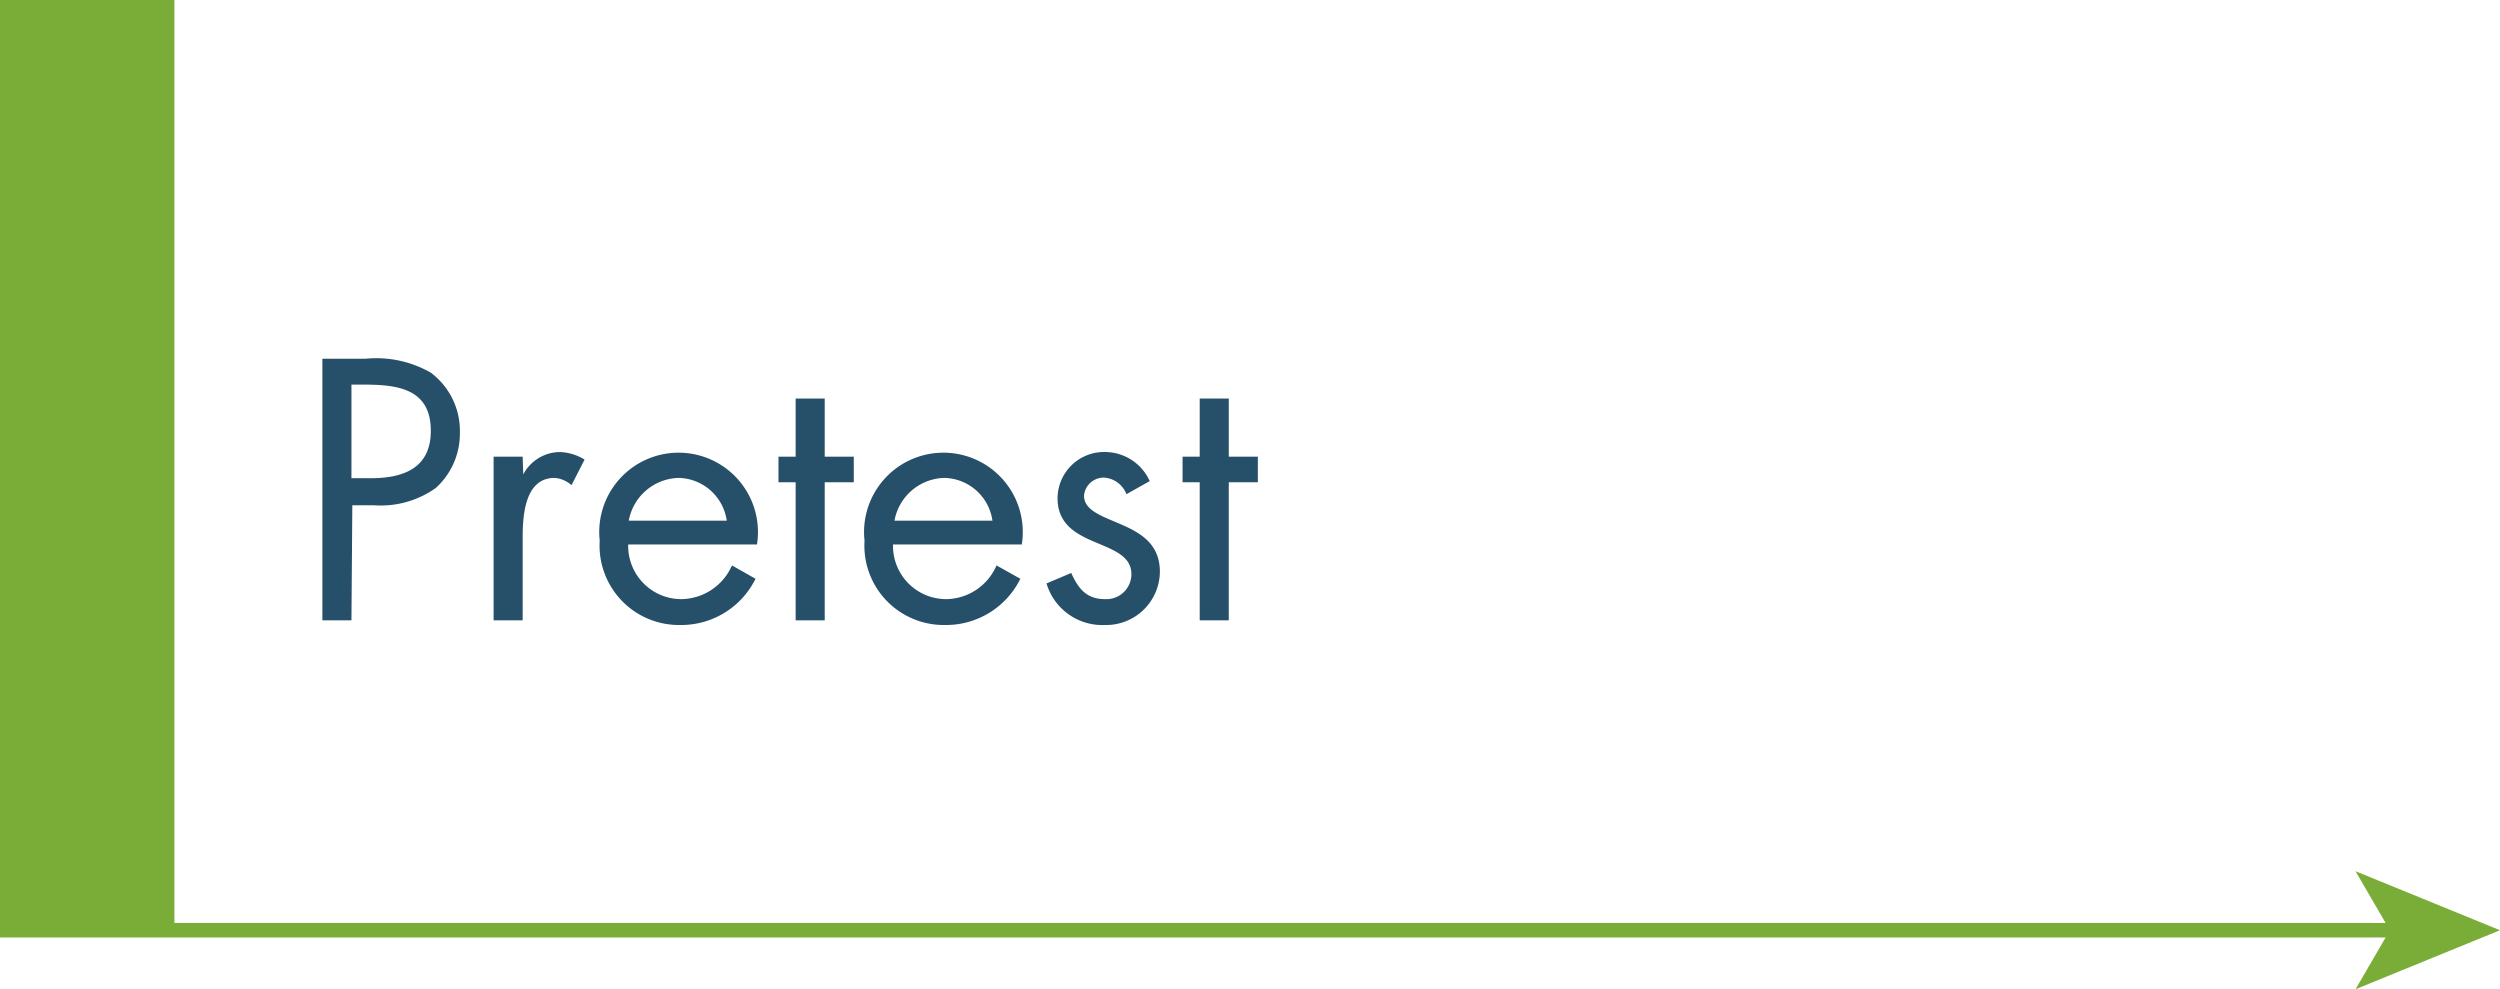 <?xml version="1.0" encoding="UTF-8"?> <svg xmlns="http://www.w3.org/2000/svg" id="Layer_1" data-name="Layer 1" viewBox="0 0 86 34.03"><defs><style>.cls-1{fill:#79ad37;}.cls-2{fill:none;stroke:#79ad37;stroke-miterlimit:10;stroke-width:0.5px;}.cls-3{fill:#26506a;}</style></defs><title>Pretest-btn</title><line class="cls-1" y1="32" x2="86" y2="32"></line><line class="cls-2" y1="32" x2="82.47" y2="32"></line><polygon class="cls-1" points="86 32 81.03 34.03 82.21 32 81.03 29.97 86 32"></polygon><rect class="cls-1" width="6" height="32"></rect><path class="cls-3" d="M14.09,22.34h-1v-9h1.49a3.77,3.77,0,0,1,2.24.48,2.5,2.5,0,0,1,1,2.06A2.53,2.53,0,0,1,17,17.78a3.26,3.26,0,0,1-2.15.6h-.73Zm0-4.89h.67c1.11,0,2.06-.34,2.06-1.63,0-1.48-1.19-1.59-2.36-1.59h-.37Z" transform="translate(-2 -1)"></path><path class="cls-3" d="M20,17.32h0a1.44,1.44,0,0,1,1.25-.77,1.73,1.73,0,0,1,.86.26l-.45.88a1,1,0,0,0-.58-.25c-1.05,0-1.1,1.35-1.1,2.08v2.82h-1V16.71h1Z" transform="translate(-2 -1)"></path><path class="cls-3" d="M23.61,19.73a1.83,1.83,0,0,0,1.85,1.88,1.93,1.93,0,0,0,1.72-1.16l.81.46a2.85,2.85,0,0,1-2.6,1.59,2.73,2.73,0,0,1-2.76-2.9,2.73,2.73,0,1,1,5.41.13ZM27,18.91a1.71,1.71,0,0,0-1.65-1.47,1.79,1.79,0,0,0-1.72,1.47Z" transform="translate(-2 -1)"></path><path class="cls-3" d="M30.37,22.34h-1V17.59h-.59v-.88h.59v-2h1v2h1v.88h-1Z" transform="translate(-2 -1)"></path><path class="cls-3" d="M32.72,19.73a1.83,1.83,0,0,0,1.85,1.88,1.91,1.91,0,0,0,1.71-1.16l.82.46a2.85,2.85,0,0,1-2.6,1.59,2.73,2.73,0,0,1-2.76-2.9,2.73,2.73,0,1,1,5.41.13Zm3.42-.82a1.71,1.71,0,0,0-1.65-1.47,1.79,1.79,0,0,0-1.72,1.47Z" transform="translate(-2 -1)"></path><path class="cls-3" d="M40.75,18a.89.89,0,0,0-.77-.57.68.68,0,0,0-.69.62c0,.52.64.71,1.3,1s1.31.67,1.31,1.62A1.85,1.85,0,0,1,40,22.5a2,2,0,0,1-2-1.43l.85-.36c.24.53.52.9,1.16.9a.86.86,0,0,0,.91-.86c0-1.26-2.54-.83-2.54-2.61a1.6,1.6,0,0,1,1.67-1.59,1.69,1.69,0,0,1,1.5,1Z" transform="translate(-2 -1)"></path><path class="cls-3" d="M44.27,22.34h-1V17.59h-.59v-.88h.59v-2h1v2h1v.88h-1Z" transform="translate(-2 -1)"></path></svg> 